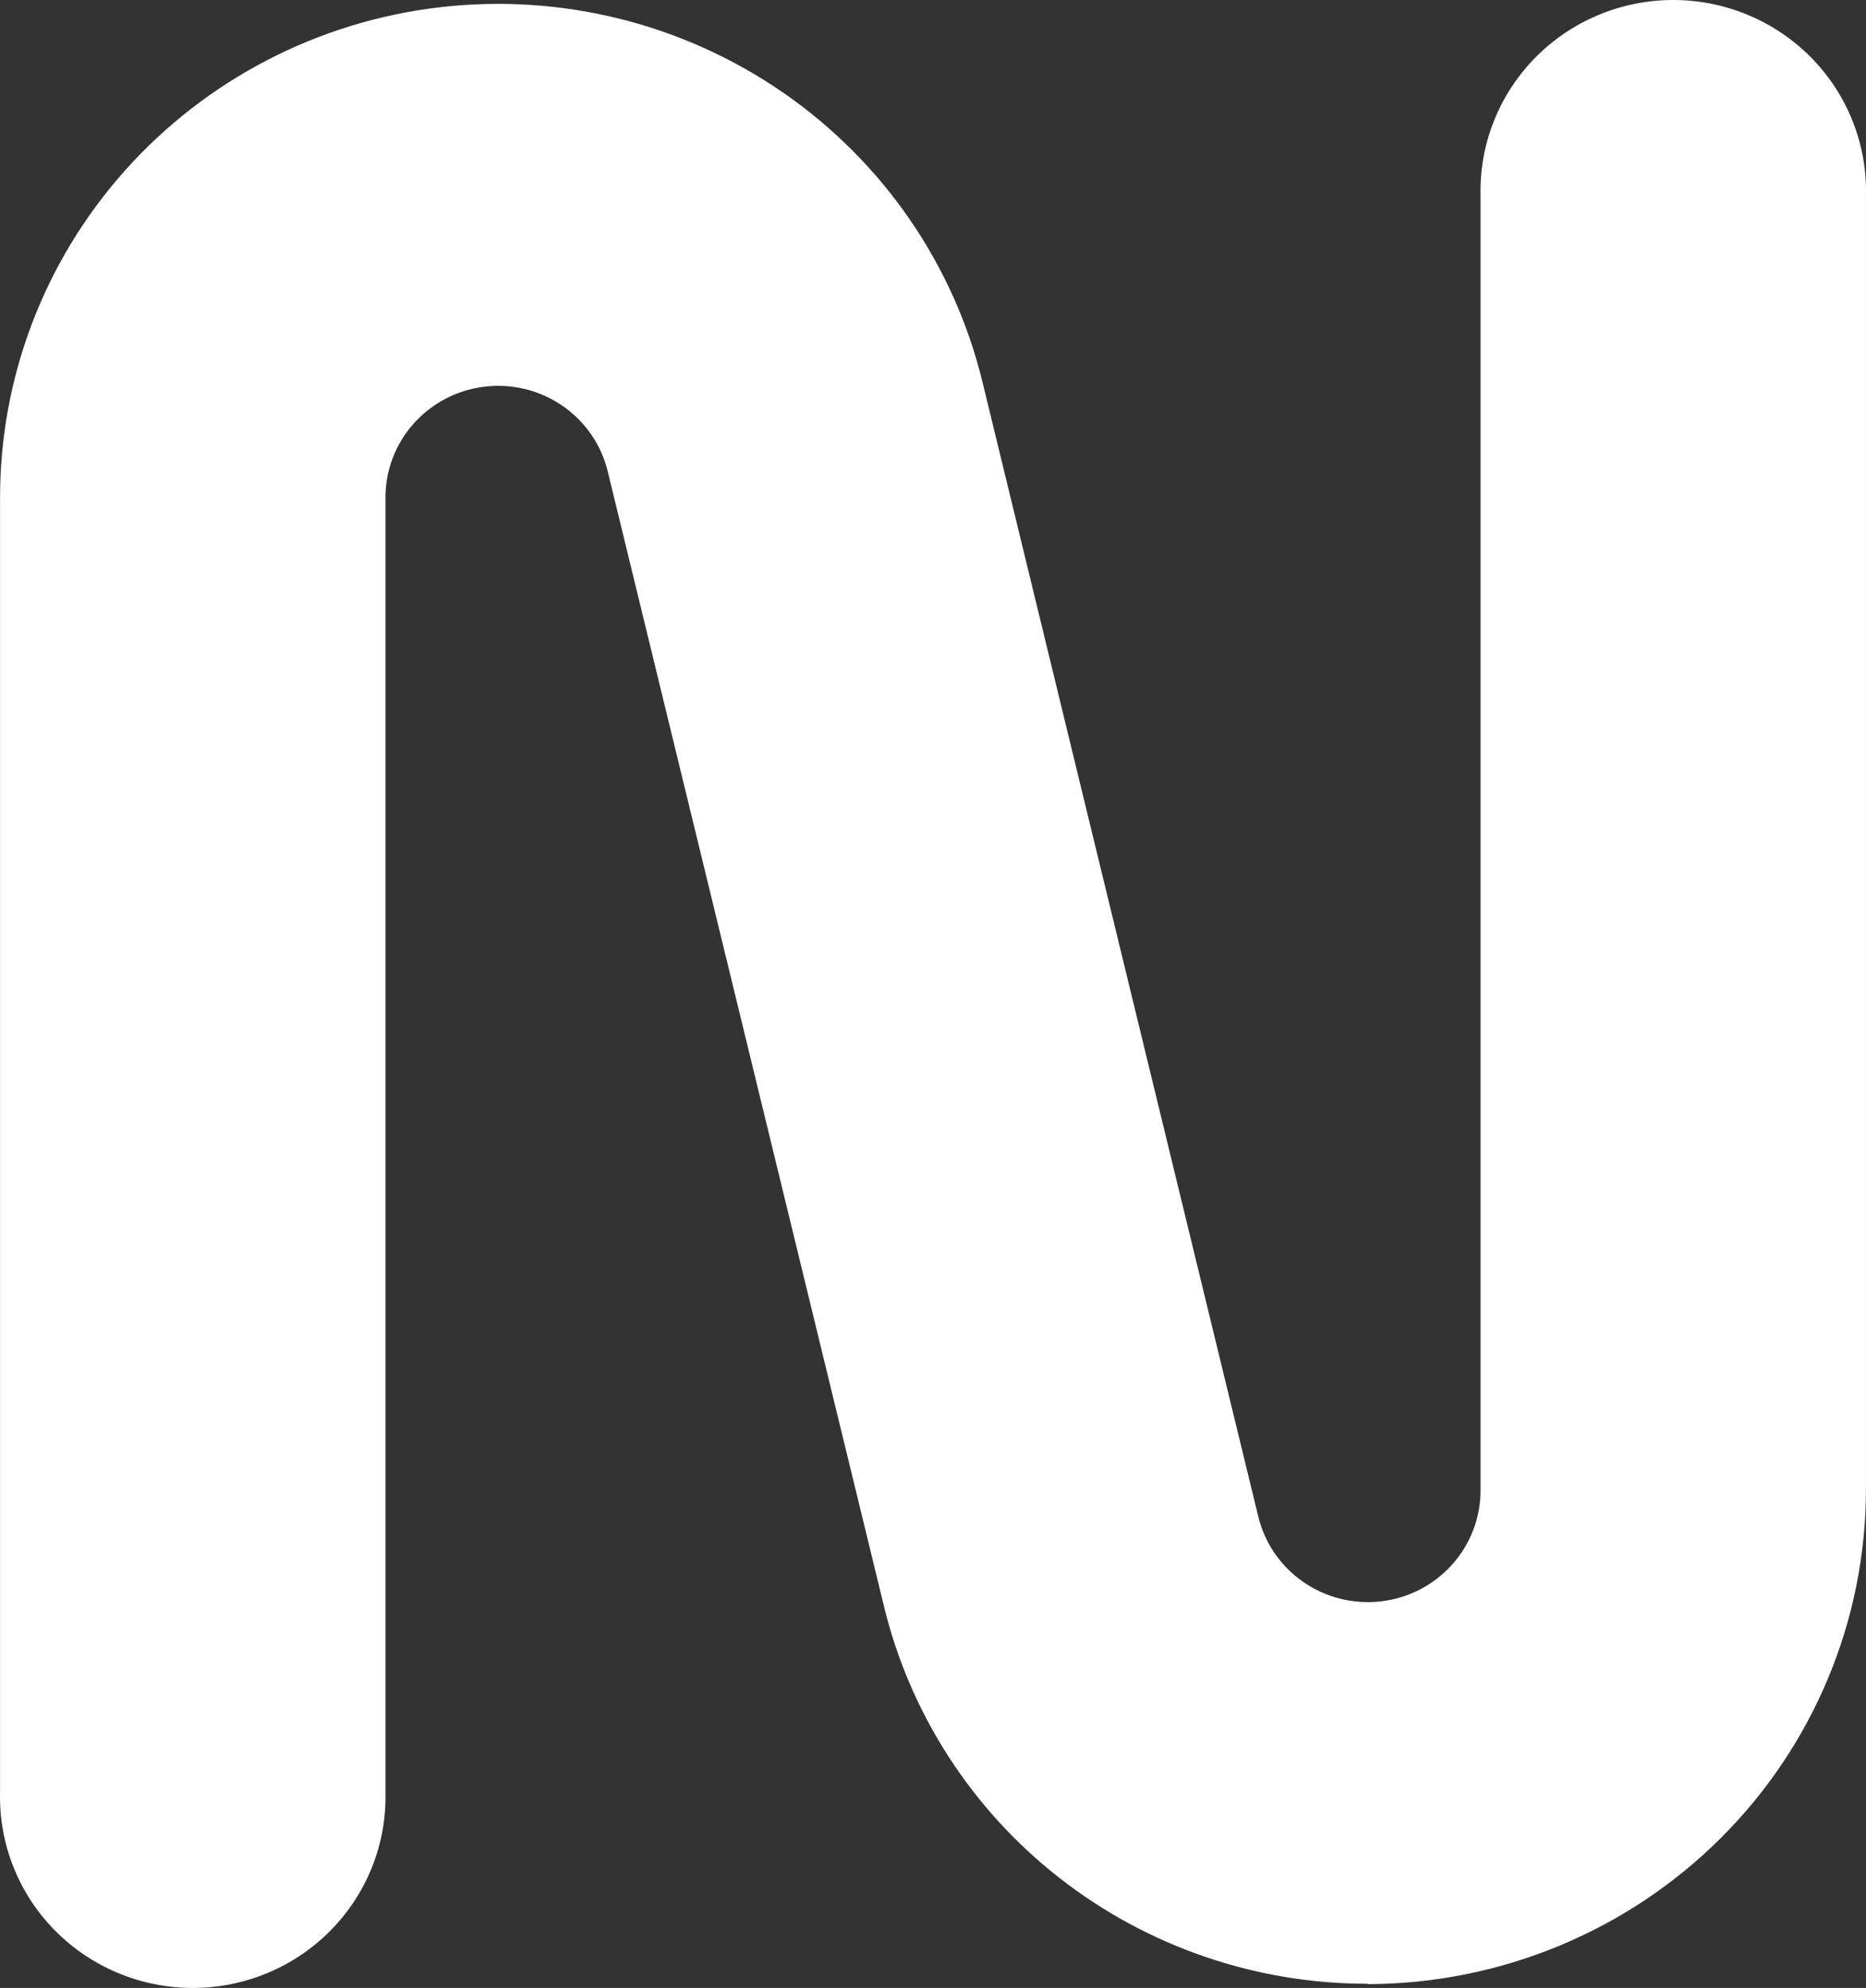 <svg width="61" height="65" viewBox="0 0 61 65" fill="none" xmlns="http://www.w3.org/2000/svg">
<rect x="0" y="0" width="61" height="65" fill="#333333" stroke="none"/>
<path d="M44.709 64.863C41.05 64.866 37.497 63.644 34.626 61.397C31.754 59.149 29.732 56.006 28.887 52.477L19.875 15.448C19.671 14.569 19.146 13.796 18.401 13.278C17.657 12.76 16.744 12.533 15.841 12.642C14.938 12.75 14.107 13.186 13.509 13.866C12.91 14.546 12.587 15.421 12.601 16.322V58.617C12.619 59.449 12.47 60.276 12.162 61.049C11.853 61.823 11.392 62.527 10.805 63.122C10.219 63.717 9.518 64.189 8.744 64.511C7.971 64.834 7.14 65 6.301 65C5.462 65 4.631 64.834 3.858 64.511C3.084 64.189 2.384 63.717 1.797 63.122C1.21 62.527 0.749 61.823 0.441 61.049C0.132 60.276 -0.017 59.449 0.002 58.617V16.322C-0.012 12.363 1.442 8.537 4.089 5.572C6.736 2.607 10.389 0.709 14.355 0.24C18.322 -0.229 22.323 0.763 25.6 3.028C28.876 5.292 31.198 8.672 32.125 12.523L41.125 49.552C41.329 50.431 41.854 51.204 42.599 51.722C43.343 52.24 44.255 52.467 45.159 52.358C46.062 52.25 46.893 51.814 47.491 51.134C48.09 50.455 48.413 49.58 48.399 48.678V6.383C48.381 5.551 48.53 4.724 48.839 3.951C49.147 3.177 49.608 2.473 50.195 1.878C50.781 1.284 51.482 0.811 52.256 0.489C53.029 0.166 53.86 0 54.699 0C55.538 0 56.369 0.166 57.142 0.489C57.916 0.811 58.616 1.284 59.203 1.878C59.79 2.473 60.251 3.177 60.559 3.951C60.868 4.724 61.017 5.551 60.998 6.383V48.69C60.999 52.976 59.285 57.087 56.231 60.121C53.177 63.156 49.033 64.865 44.709 64.875" fill="white"/>
</svg>
